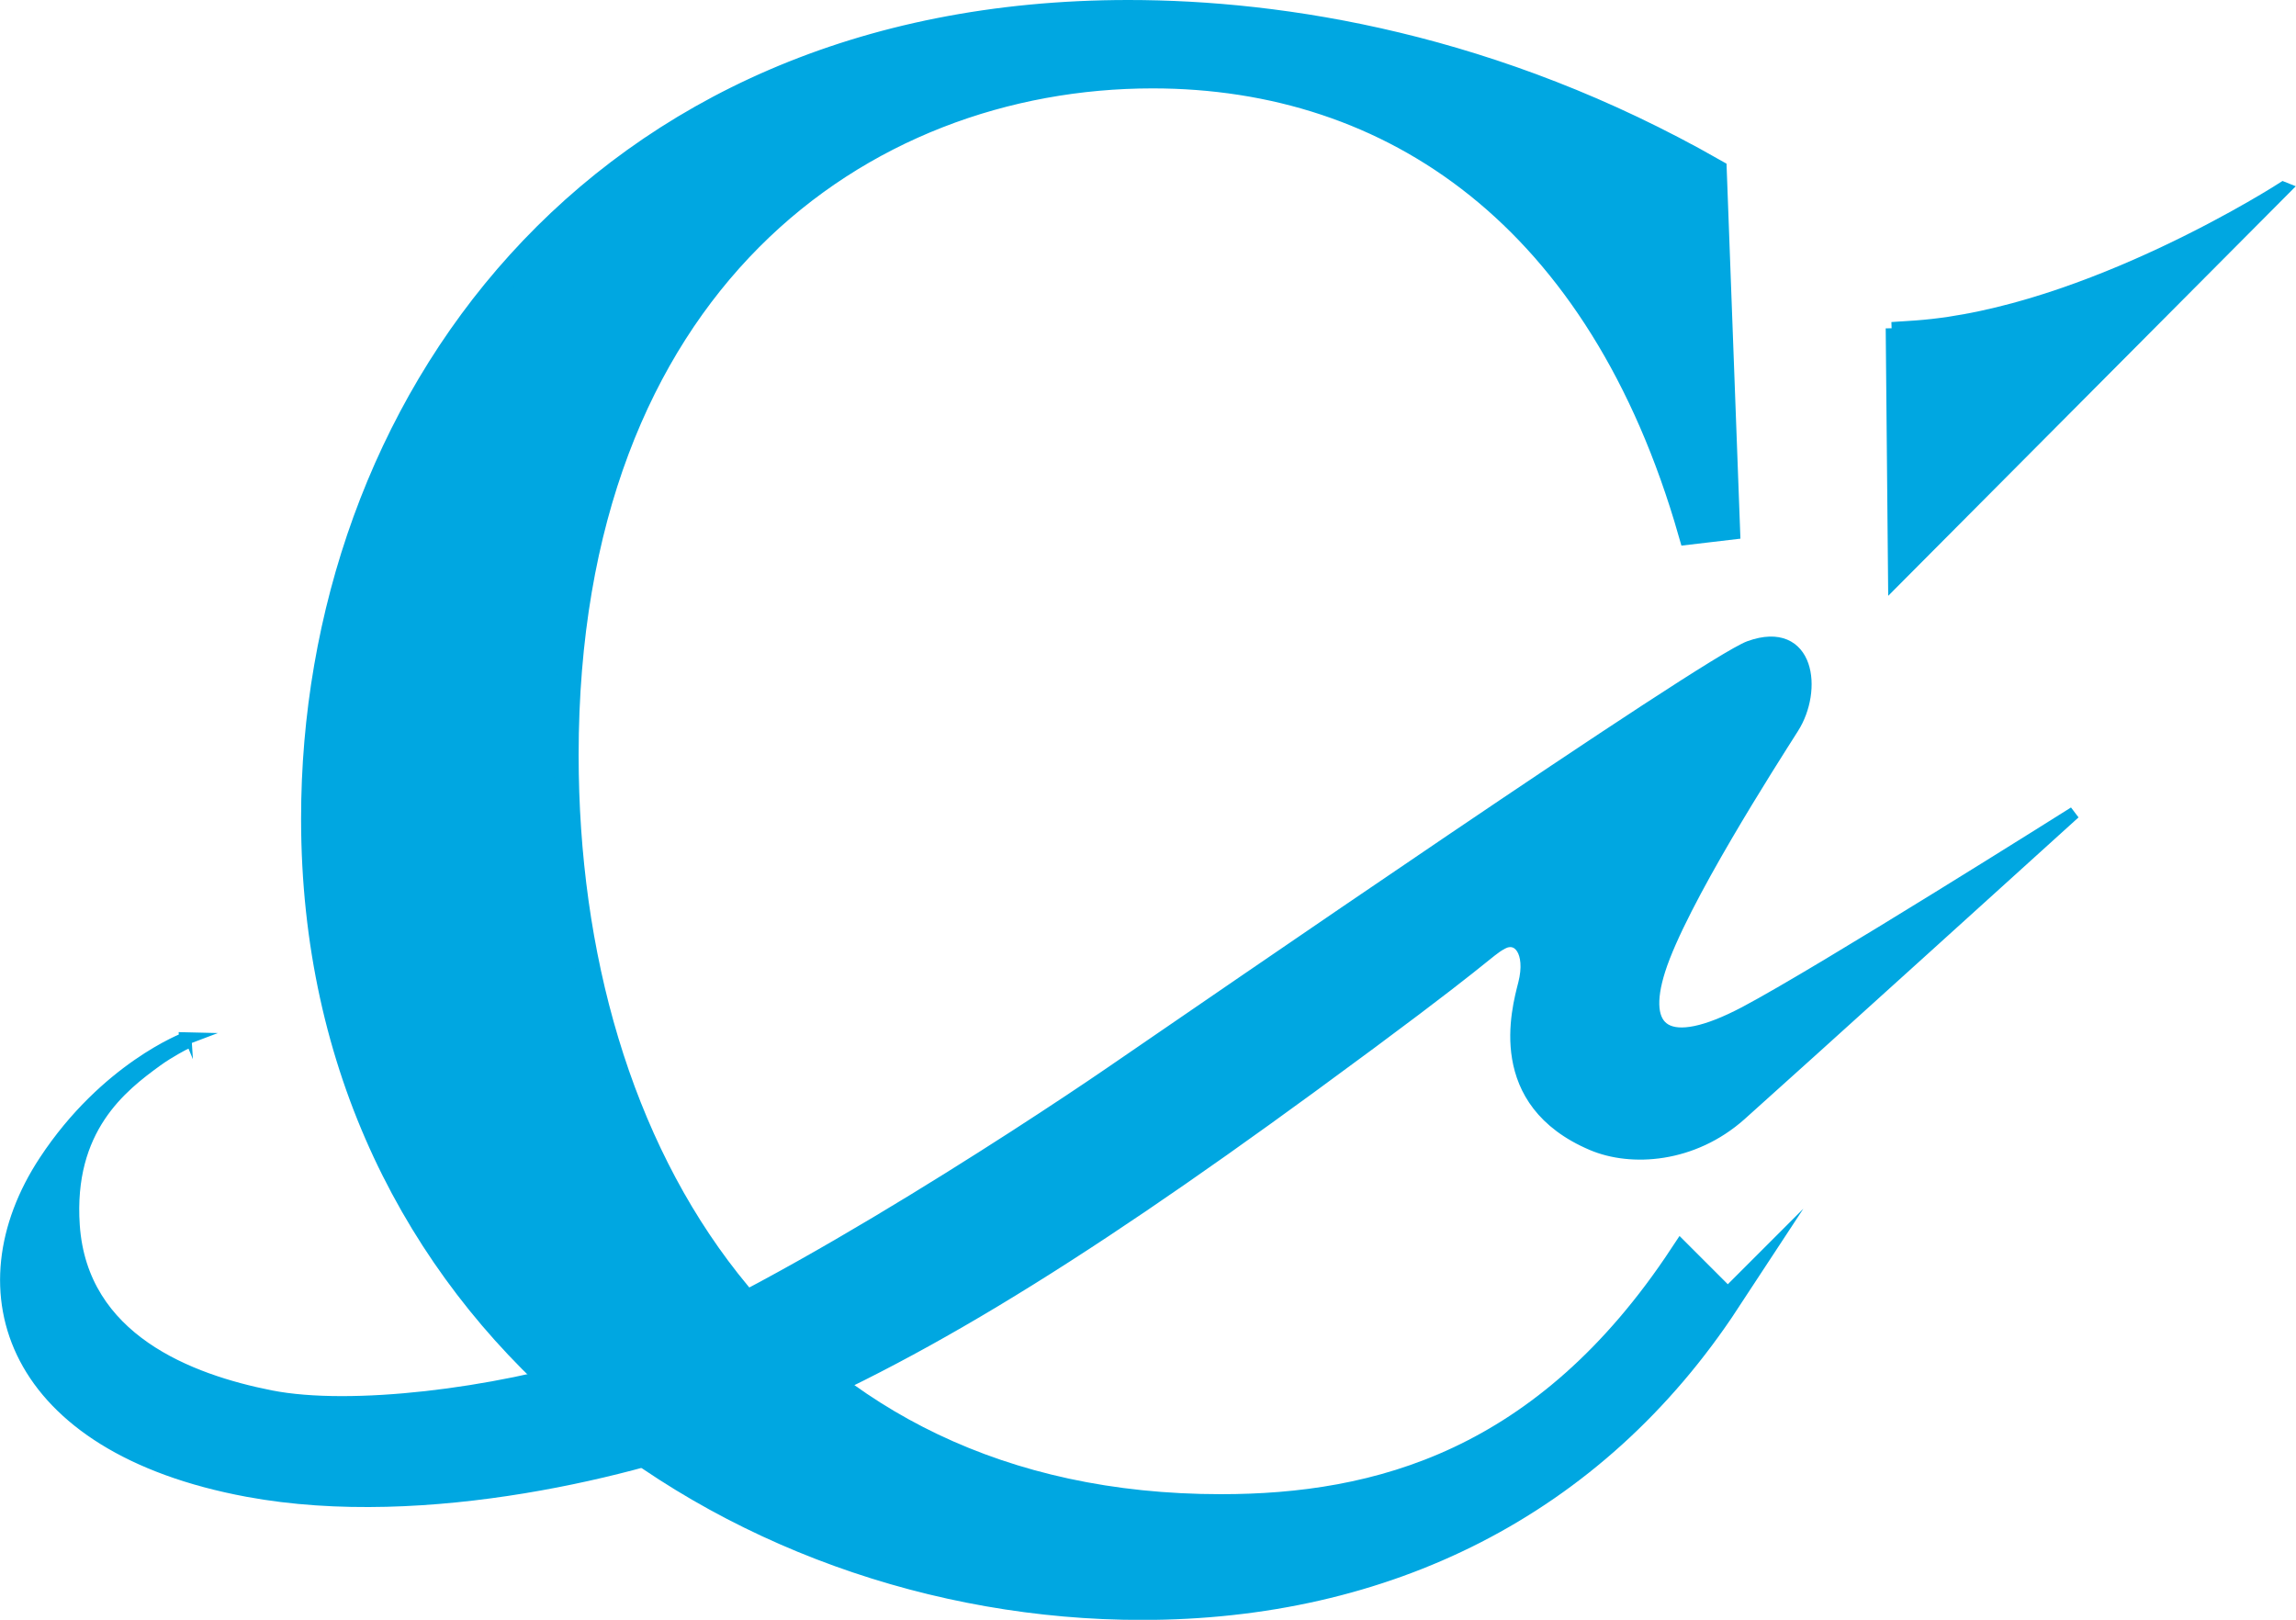 <svg xmlns="http://www.w3.org/2000/svg" id="Layer_2" data-name="Layer 2" viewBox="0 0 156.1 110.13"><defs><style>      .cls-1 {        stroke-width: 1.66px;      }      .cls-1, .cls-2 {        fill: #00a7e1;        stroke: #00a7e1;        stroke-miterlimit: 10;      }      .cls-2 {        stroke-width: .85px;      }    </style></defs><g id="Layer_1-2" data-name="Layer 1"><g><path class="cls-1" d="M117.48,88.48c-9.14,13.93-23.37,20.83-39.85,20.83-28.02,0-56.33-19.78-56.33-53.64C21.29,27.95,40.17.83,76.72.83c10.49,0,24.87,2.25,39.85,10.79l.9,24.27-2.55.3c-6.14-21.42-20.23-31.01-36.56-31.01-19.78,0-39.85,14.08-39.85,46.15,0,27.27,14.53,51.09,44.5,51.09,10.64,0,22.02-3,31.31-17.08l3.15,3.15Z"></path><g><path class="cls-2" d="M12.61,70.61s-5.39,2.02-9.55,8.34c-5.8,8.81-2.35,19.41,13.78,22.4,12.2,2.26,26.75-1.54,33.2-4.07,11.24-4.4,22.62-11.35,39.08-23.38,12.42-9.08,11.88-9.16,12.99-9.77s2.09.56,1.53,2.76c-.46,1.8-2.19,8.02,4.62,10.91,2.64,1.12,6.81.87,10.06-2.02s22.71-20.52,22.71-20.52c0,0-17.29,10.9-22.39,13.59-5.35,2.82-7.16,1.28-5.84-2.89,1.45-4.58,7.66-14.24,9.08-16.48,1.63-2.55,1.11-6.93-2.92-5.49-2.88,1.03-36.73,24.37-43.53,29.02-5.72,3.92-25.05,16.58-34.72,19.59-7.06,2.2-16.83,3.43-22.31,2.35-5.51-1.09-12.87-3.86-13.4-11.63-.45-6.61,3.24-9.47,5.65-11.22.84-.61,1.96-1.19,1.97-1.18,0,0-.02-.31-.02-.31Z"></path><path class="cls-2" d="M128.63,22.32l.16,17.17,26.54-26.67-.1-.04s-13.25,8.57-24.94,9.43l-1.67.11Z"></path></g></g></g></svg>